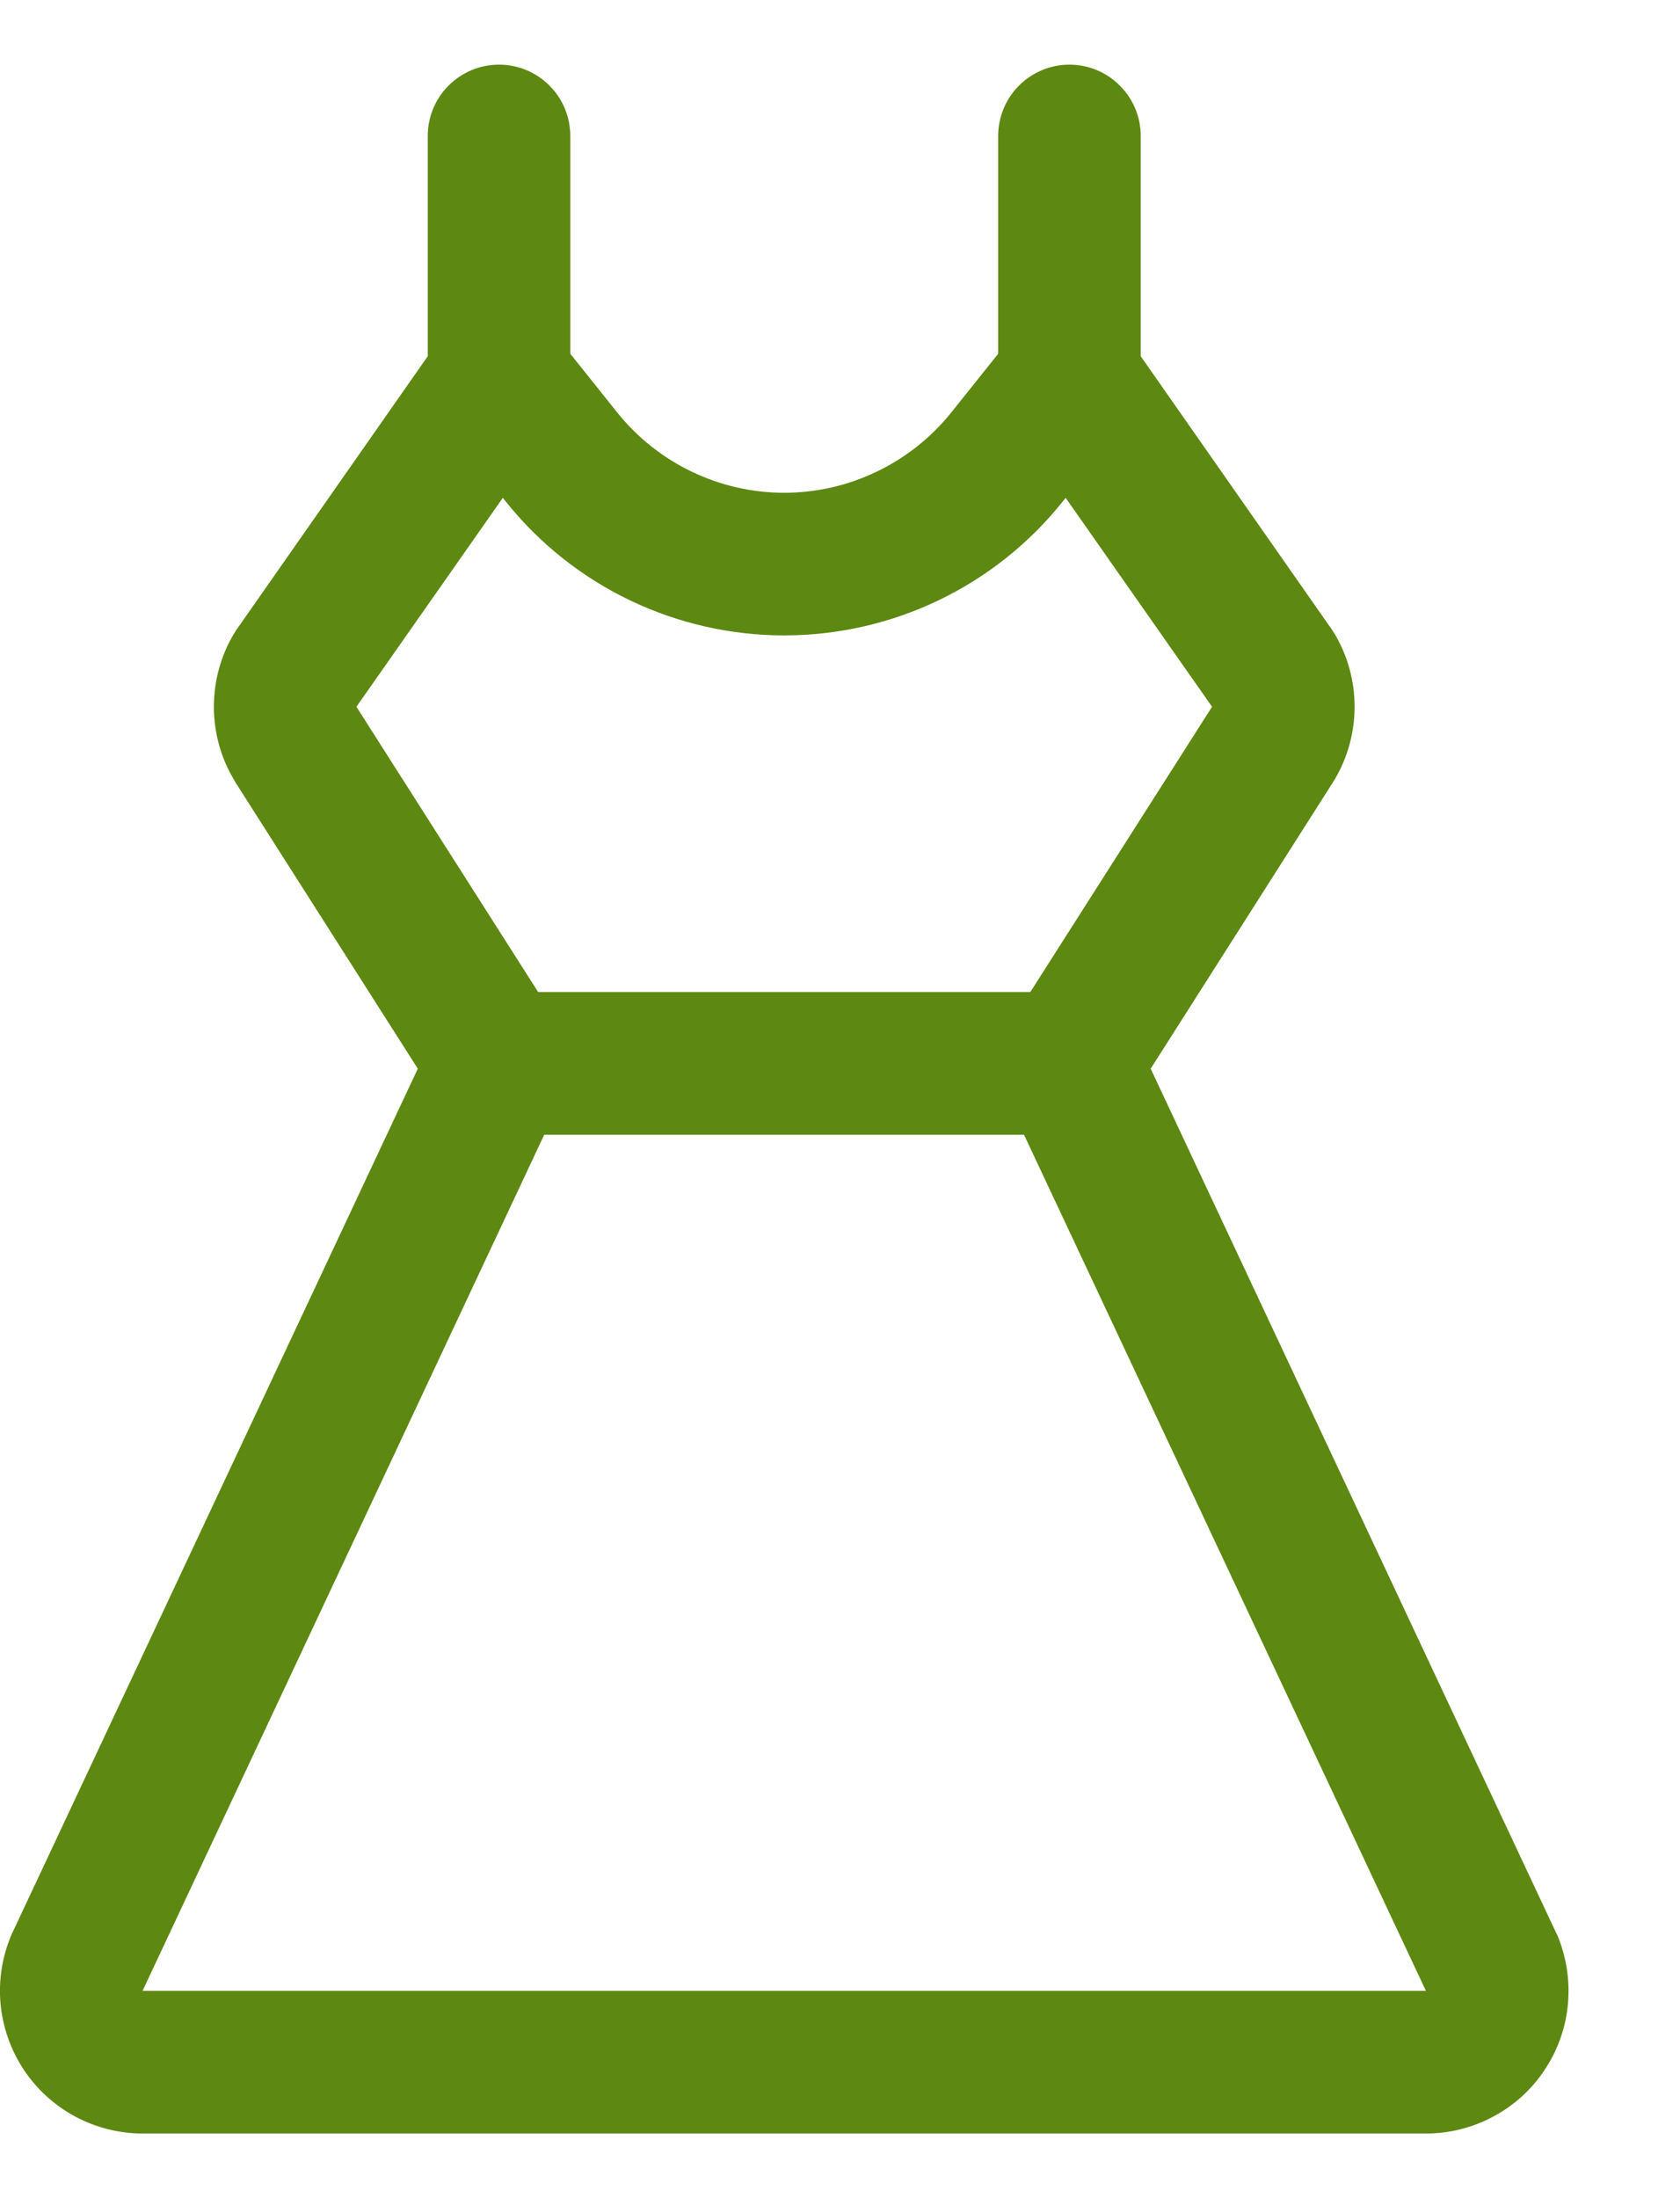 <svg width="13" height="17" viewBox="0 0 13 17" fill="none" xmlns="http://www.w3.org/2000/svg">
<path d="M12.048 14.962C12.046 14.956 12.043 14.95 12.04 14.945L8.904 8.265L10.317 6.046C10.32 6.042 10.323 6.037 10.325 6.033C10.428 5.862 10.482 5.665 10.482 5.466C10.482 5.266 10.428 5.069 10.325 4.898C10.319 4.887 10.311 4.876 10.304 4.866L8.827 2.755V1.052C8.827 0.905 8.769 0.765 8.665 0.662C8.562 0.558 8.422 0.5 8.275 0.5C8.129 0.5 7.989 0.558 7.885 0.662C7.782 0.765 7.724 0.905 7.724 1.052V2.736L7.361 3.19C7.206 3.383 7.009 3.54 6.785 3.647C6.562 3.755 6.317 3.811 6.068 3.811C5.82 3.811 5.575 3.755 5.351 3.647C5.128 3.54 4.931 3.383 4.776 3.19L4.413 2.736V1.052C4.413 0.905 4.355 0.765 4.252 0.662C4.148 0.558 4.008 0.5 3.862 0.5C3.715 0.5 3.575 0.558 3.471 0.662C3.368 0.765 3.31 0.905 3.31 1.052V2.755L1.833 4.866C1.826 4.876 1.818 4.887 1.812 4.898C1.709 5.069 1.655 5.266 1.655 5.466C1.655 5.665 1.709 5.862 1.812 6.033C1.814 6.037 1.817 6.042 1.819 6.046L3.233 8.265L0.097 14.945C0.094 14.95 0.091 14.956 0.089 14.962C0.017 15.13 -0.012 15.313 0.004 15.495C0.021 15.677 0.082 15.851 0.182 16.004C0.283 16.156 0.419 16.281 0.58 16.368C0.741 16.454 0.92 16.5 1.103 16.5H11.034C11.217 16.5 11.396 16.455 11.557 16.368C11.718 16.282 11.855 16.157 11.955 16.004C12.056 15.852 12.117 15.677 12.133 15.495C12.149 15.313 12.12 15.13 12.049 14.962H12.048ZM2.758 5.466L3.891 3.85L3.914 3.879C4.172 4.202 4.5 4.463 4.873 4.642C5.246 4.821 5.655 4.914 6.068 4.914C6.482 4.914 6.891 4.821 7.264 4.642C7.637 4.463 7.965 4.202 8.223 3.879L8.246 3.85L9.379 5.466L7.973 7.672H4.164L2.758 5.466ZM1.103 15.397L4.211 8.776H7.924L11.034 15.397H1.103Z" fill="#5D8812"/>
</svg>
